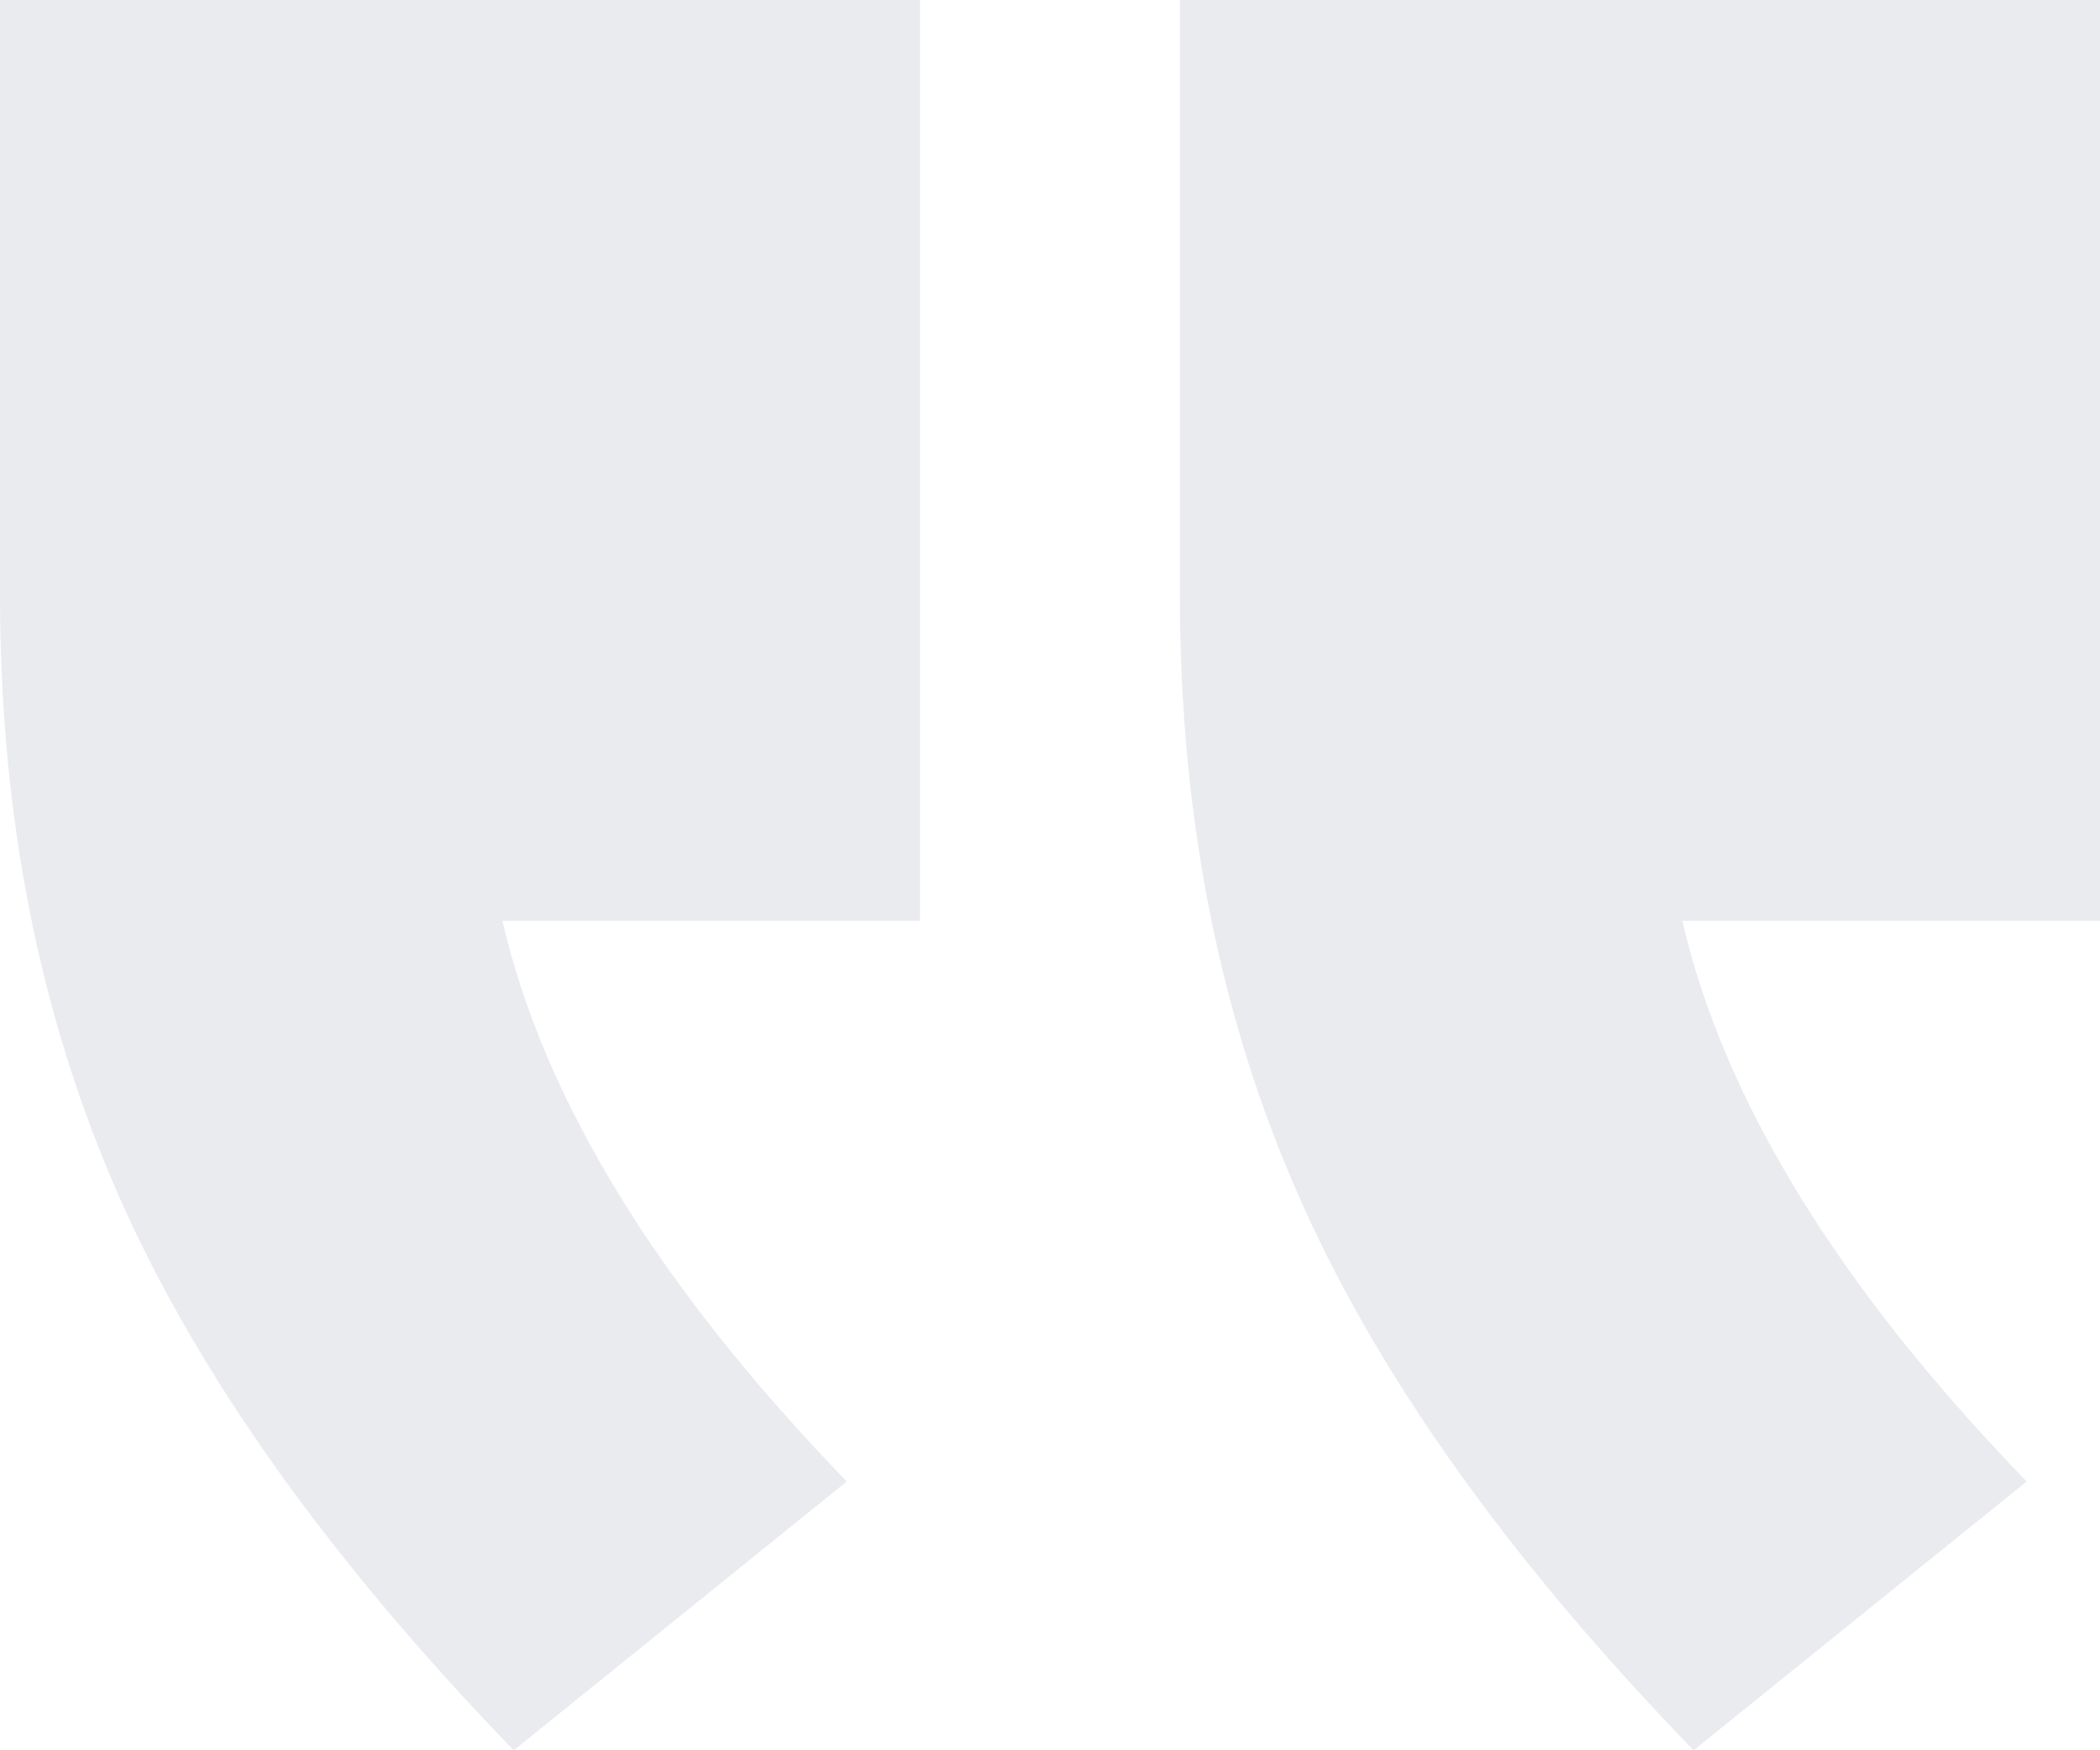 <svg xmlns="http://www.w3.org/2000/svg" width="108" height="90" viewBox="0 0 108 90"><path fill="#515978" fill-rule="evenodd" d="M47.32 47.35V0H0v30.59c0 11.37 2.03 21.66 6.1 30.88C10.16 70.7 16.94 80.2 26.42 90l17.13-13.82c-9.68-10-15.58-19.61-17.71-28.83h21.48zm60.68 0V0H60.68v30.59c0 11.37 2.03 21.66 6.1 30.88C70.83 70.7 77.6 80.2 87.1 90l17.13-13.82c-9.68-10-15.58-19.61-17.71-28.83H108z" opacity=".12"/></svg>